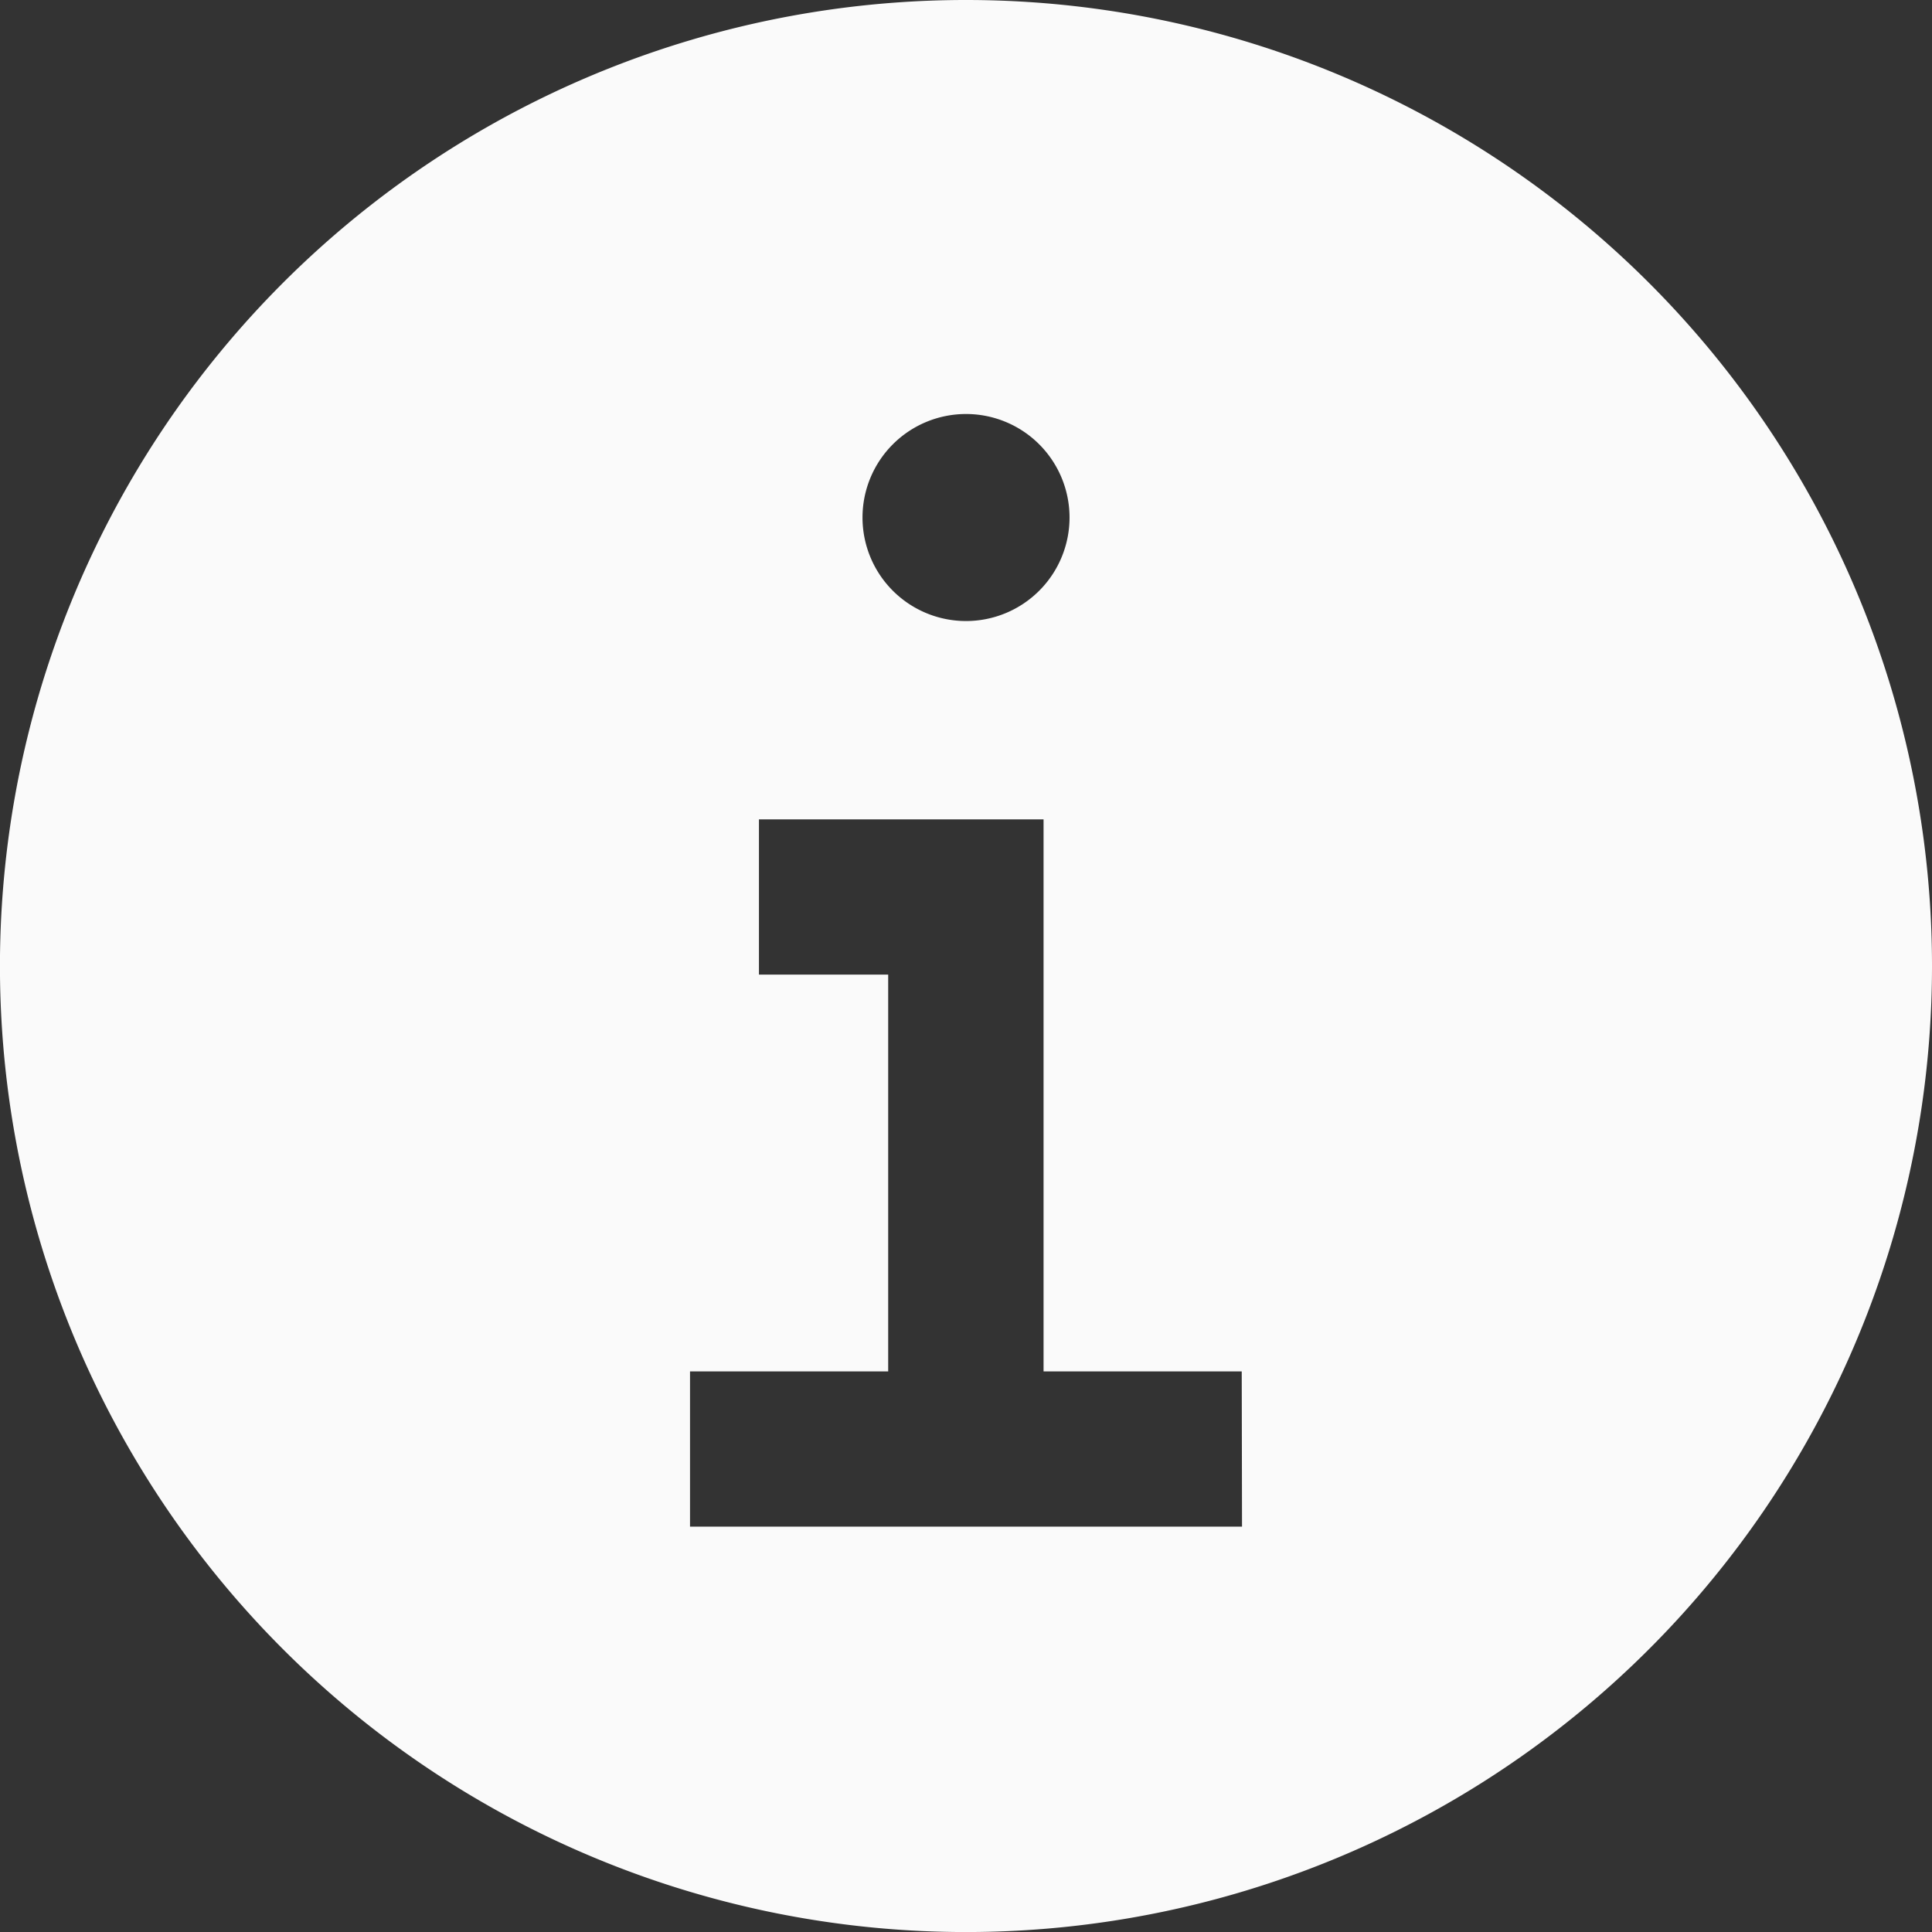 <svg xmlns="http://www.w3.org/2000/svg" width="45.821" height="45.821" viewBox="0 0 45.821 45.821">
  <rect x="0" y="0" width="45.821" height="45.821" fill="#333333" stroke="none"/>
  <path id="Path_2173" data-name="Path 2173" d="M34.911,12A22.911,22.911,0,1,0,57.821,34.911,22.911,22.911,0,0,0,34.911,12Zm0,9.819a2.455,2.455,0,1,1-2.455,2.455A2.455,2.455,0,0,1,34.911,21.819Zm6.546,26.388H28.365V44.525h4.7v-9.41H30V31.433h6.75V44.525h4.7Z" transform="translate(-12 -12)" fill="#fafafa"/>
</svg>
